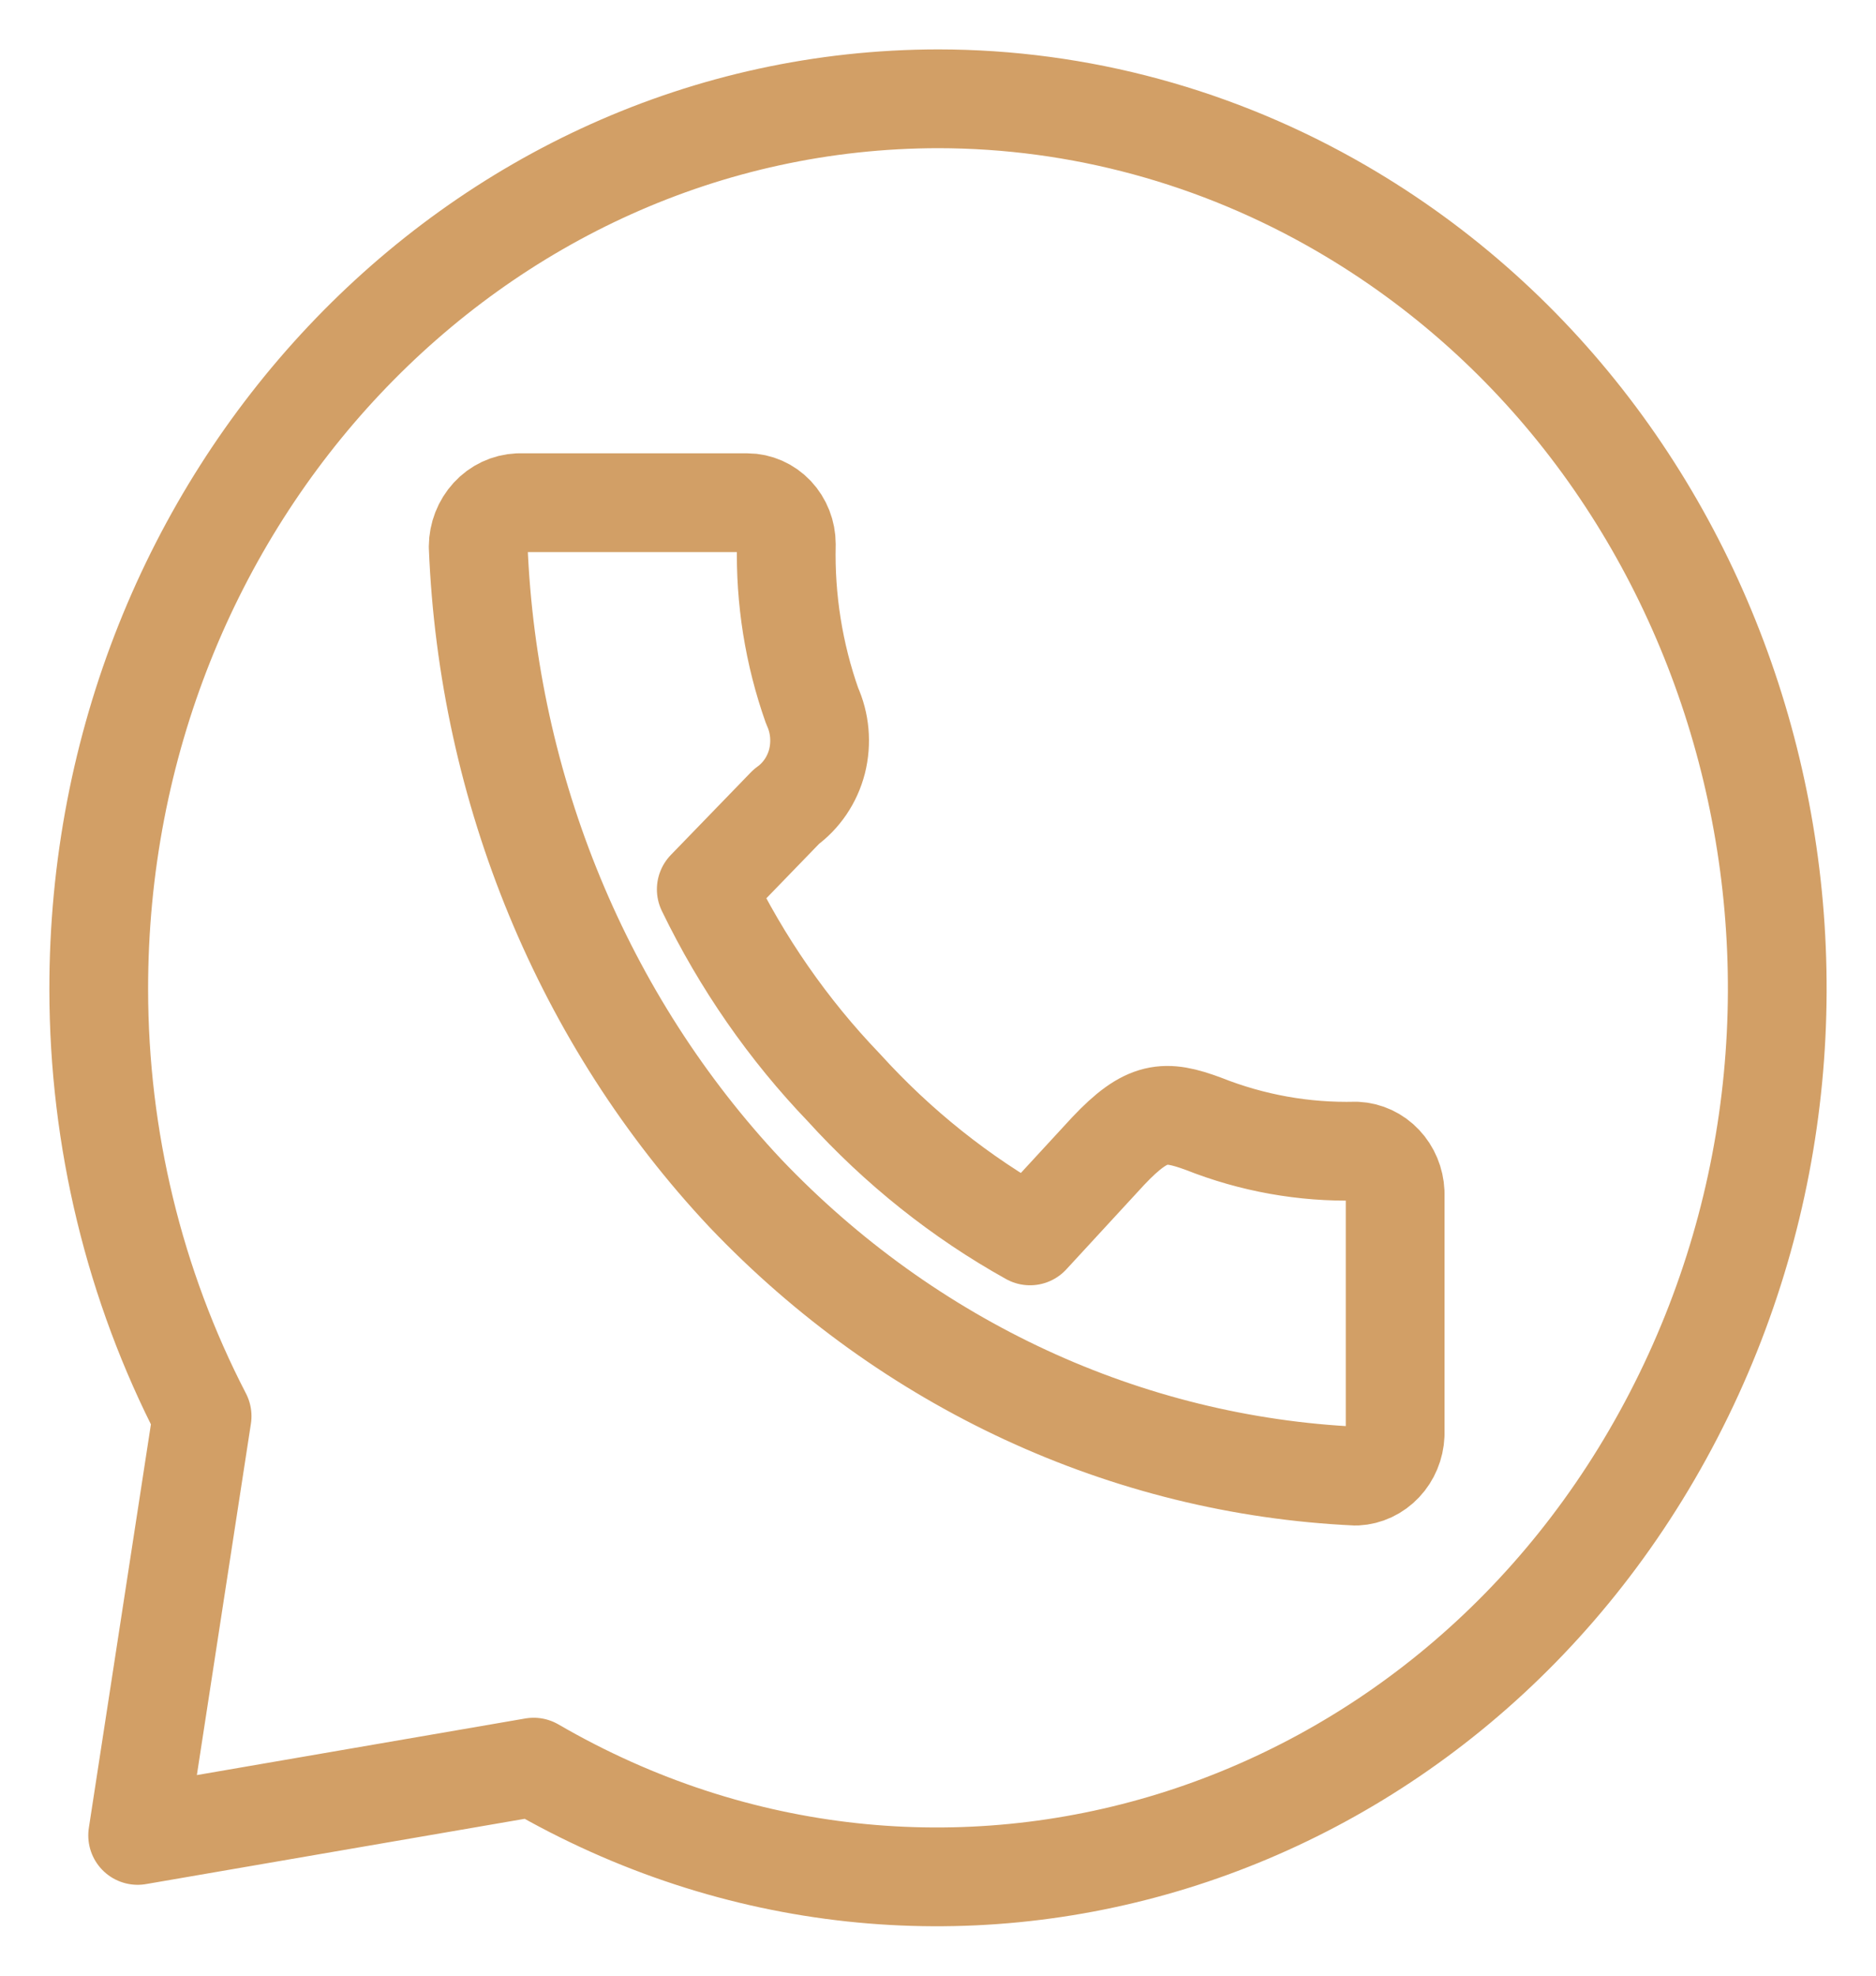 <?xml version="1.0" encoding="UTF-8"?> <svg xmlns="http://www.w3.org/2000/svg" width="19" height="20" viewBox="0 0 19 20" fill="none"><path d="M9.503 1C4.802 1.005 0.995 5.043 1 10.017C1.001 11.527 1.361 13.012 2.047 14.336L1.394 18.58L5.405 17.889C9.522 20.279 14.692 18.685 16.95 14.327C19.209 9.97 17.703 4.5 13.585 2.109C12.334 1.383 10.93 1.001 9.503 1ZM5.251 5.089H7.569C7.673 5.089 7.774 5.134 7.848 5.212C7.922 5.291 7.964 5.397 7.964 5.508C7.951 6.066 8.04 6.622 8.225 7.145C8.305 7.32 8.322 7.519 8.275 7.707C8.227 7.894 8.116 8.057 7.964 8.166L7.153 9.003C7.513 9.746 7.983 10.423 8.545 11.008C9.094 11.613 9.731 12.121 10.432 12.511L11.223 11.653C11.619 11.234 11.801 11.234 12.188 11.376C12.682 11.572 13.207 11.666 13.735 11.653C13.838 11.658 13.936 11.703 14.009 11.781C14.082 11.858 14.125 11.962 14.13 12.071V14.524C14.125 14.633 14.082 14.737 14.009 14.814C13.936 14.892 13.838 14.938 13.735 14.943C11.408 14.835 9.203 13.815 7.549 12.079C5.907 10.331 4.942 7.996 4.843 5.533C4.844 5.418 4.887 5.308 4.963 5.225C5.039 5.142 5.142 5.094 5.251 5.089Z" stroke="#D29F66" stroke-linecap="round" stroke-linejoin="round"></path></svg> 